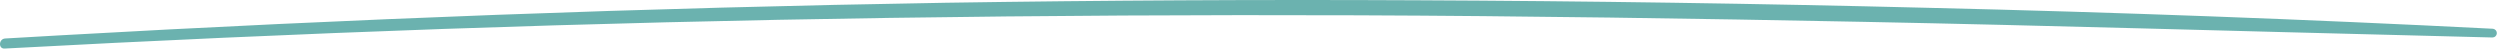 <svg width="524" height="11" viewBox="0 0 524 11" fill="none" xmlns="http://www.w3.org/2000/svg">
<path d="M0.96 10.178C31.579 8.524 62.209 7.154 92.85 6.068C124.036 4.981 155.243 4.208 186.47 3.748C219.136 3.268 251.786 3.088 284.42 3.208C319.79 3.348 355.16 3.878 390.53 4.578C429.329 5.338 468.13 6.508 506.93 7.458L522.45 7.858C522.679 7.848 522.896 7.753 523.059 7.591C523.221 7.429 523.318 7.213 523.329 6.984C523.34 6.755 523.266 6.53 523.12 6.353C522.973 6.176 522.767 6.06 522.54 6.028C483.106 4.028 443.656 2.564 404.19 1.638C368.443 0.744 332.69 0.218 296.93 0.058C264.023 -0.102 231.113 0.071 198.199 0.578C166.866 1.098 135.513 1.941 104.139 3.108C73.6 4.248 43.076 5.681 12.569 7.408L1.069 8.068C-0.271 8.148 -0.4 10.248 0.96 10.178Z" fill="#6BB2AF"/>
</svg>
